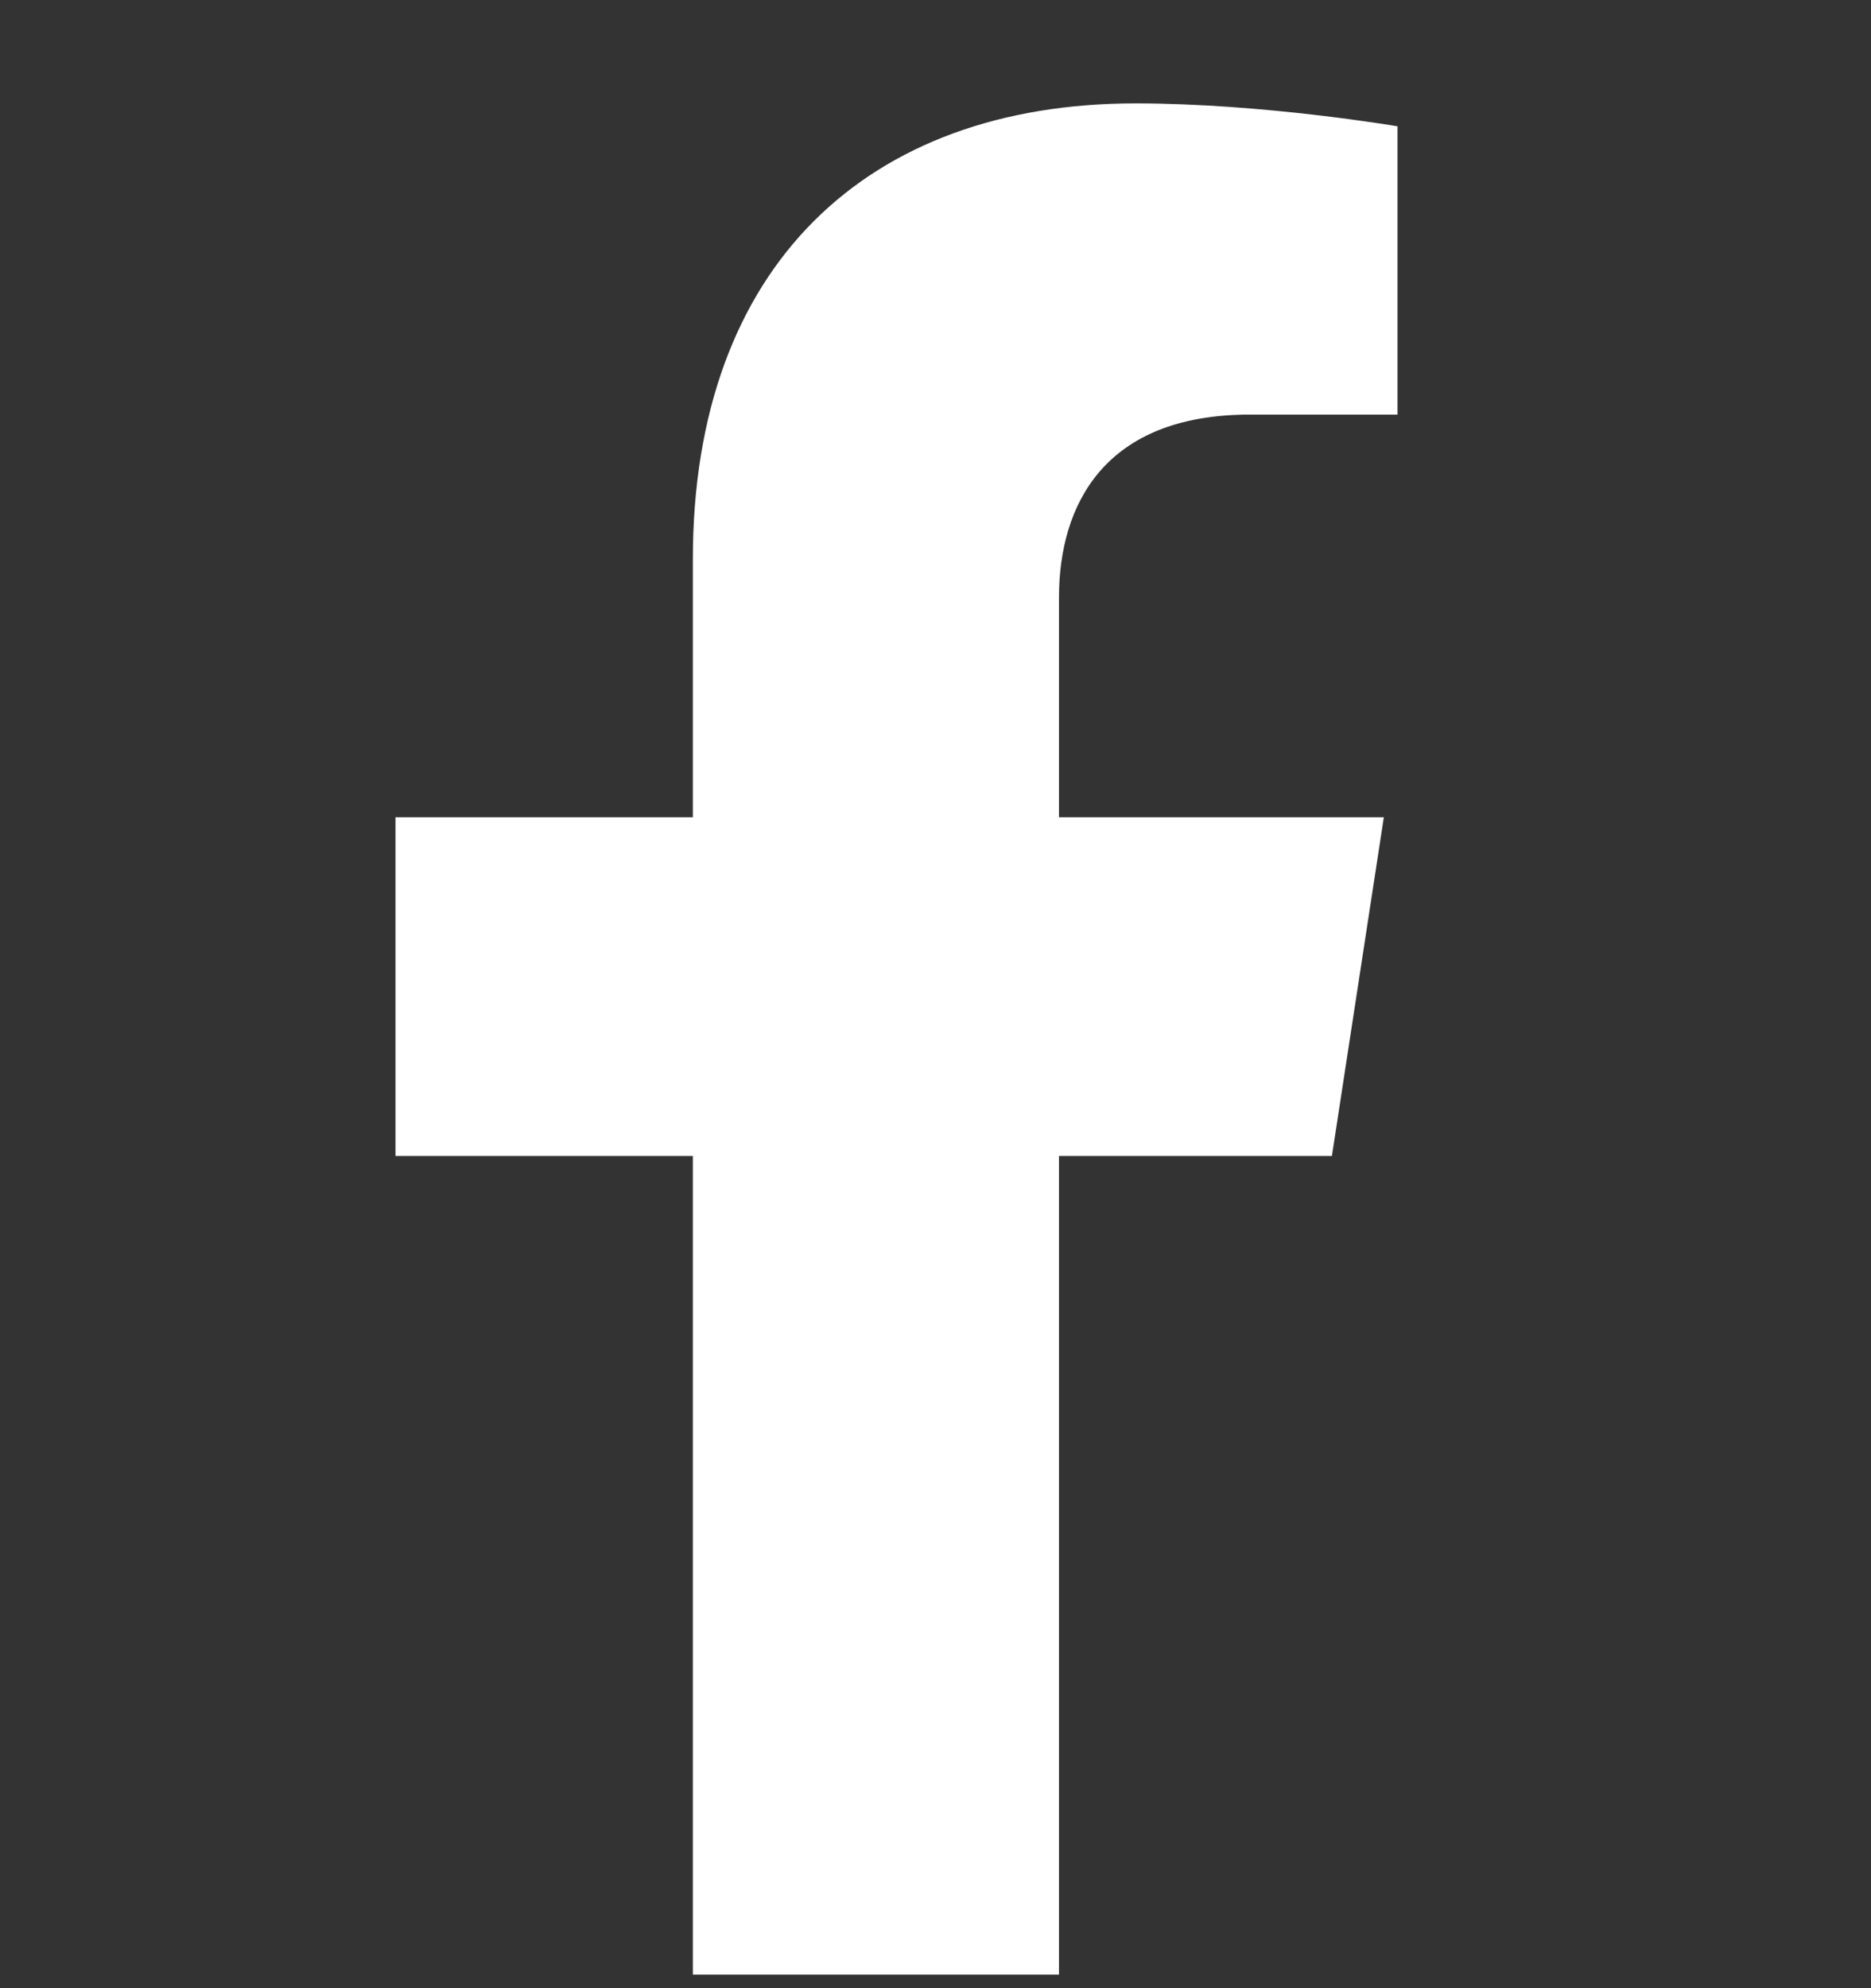 <?xml version="1.0" encoding="UTF-8"?> <svg xmlns="http://www.w3.org/2000/svg" width="16" height="17" viewBox="0 0 16 17" fill="none"><rect x="0" y="0" width="16" height="17" fill="#333333" stroke="none"/><g id="FontAwesome - Icons" clip-path="url(#clip0_4184_2176)"><path id="Vector" d="M11.39 9.884L11.834 6.988H9.056V5.109C9.056 4.317 9.444 3.545 10.688 3.545H11.951V1.08C11.951 1.08 10.805 0.884 9.709 0.884C7.421 0.884 5.925 2.271 5.925 4.781V6.988H3.382V9.884H5.925V16.884H9.056V9.884H11.39Z" fill="white"></path></g><defs><clipPath id="clip0_4184_2176"><rect width="16" height="16" fill="white" transform="translate(0 0.884)"></rect></clipPath></defs></svg> 
